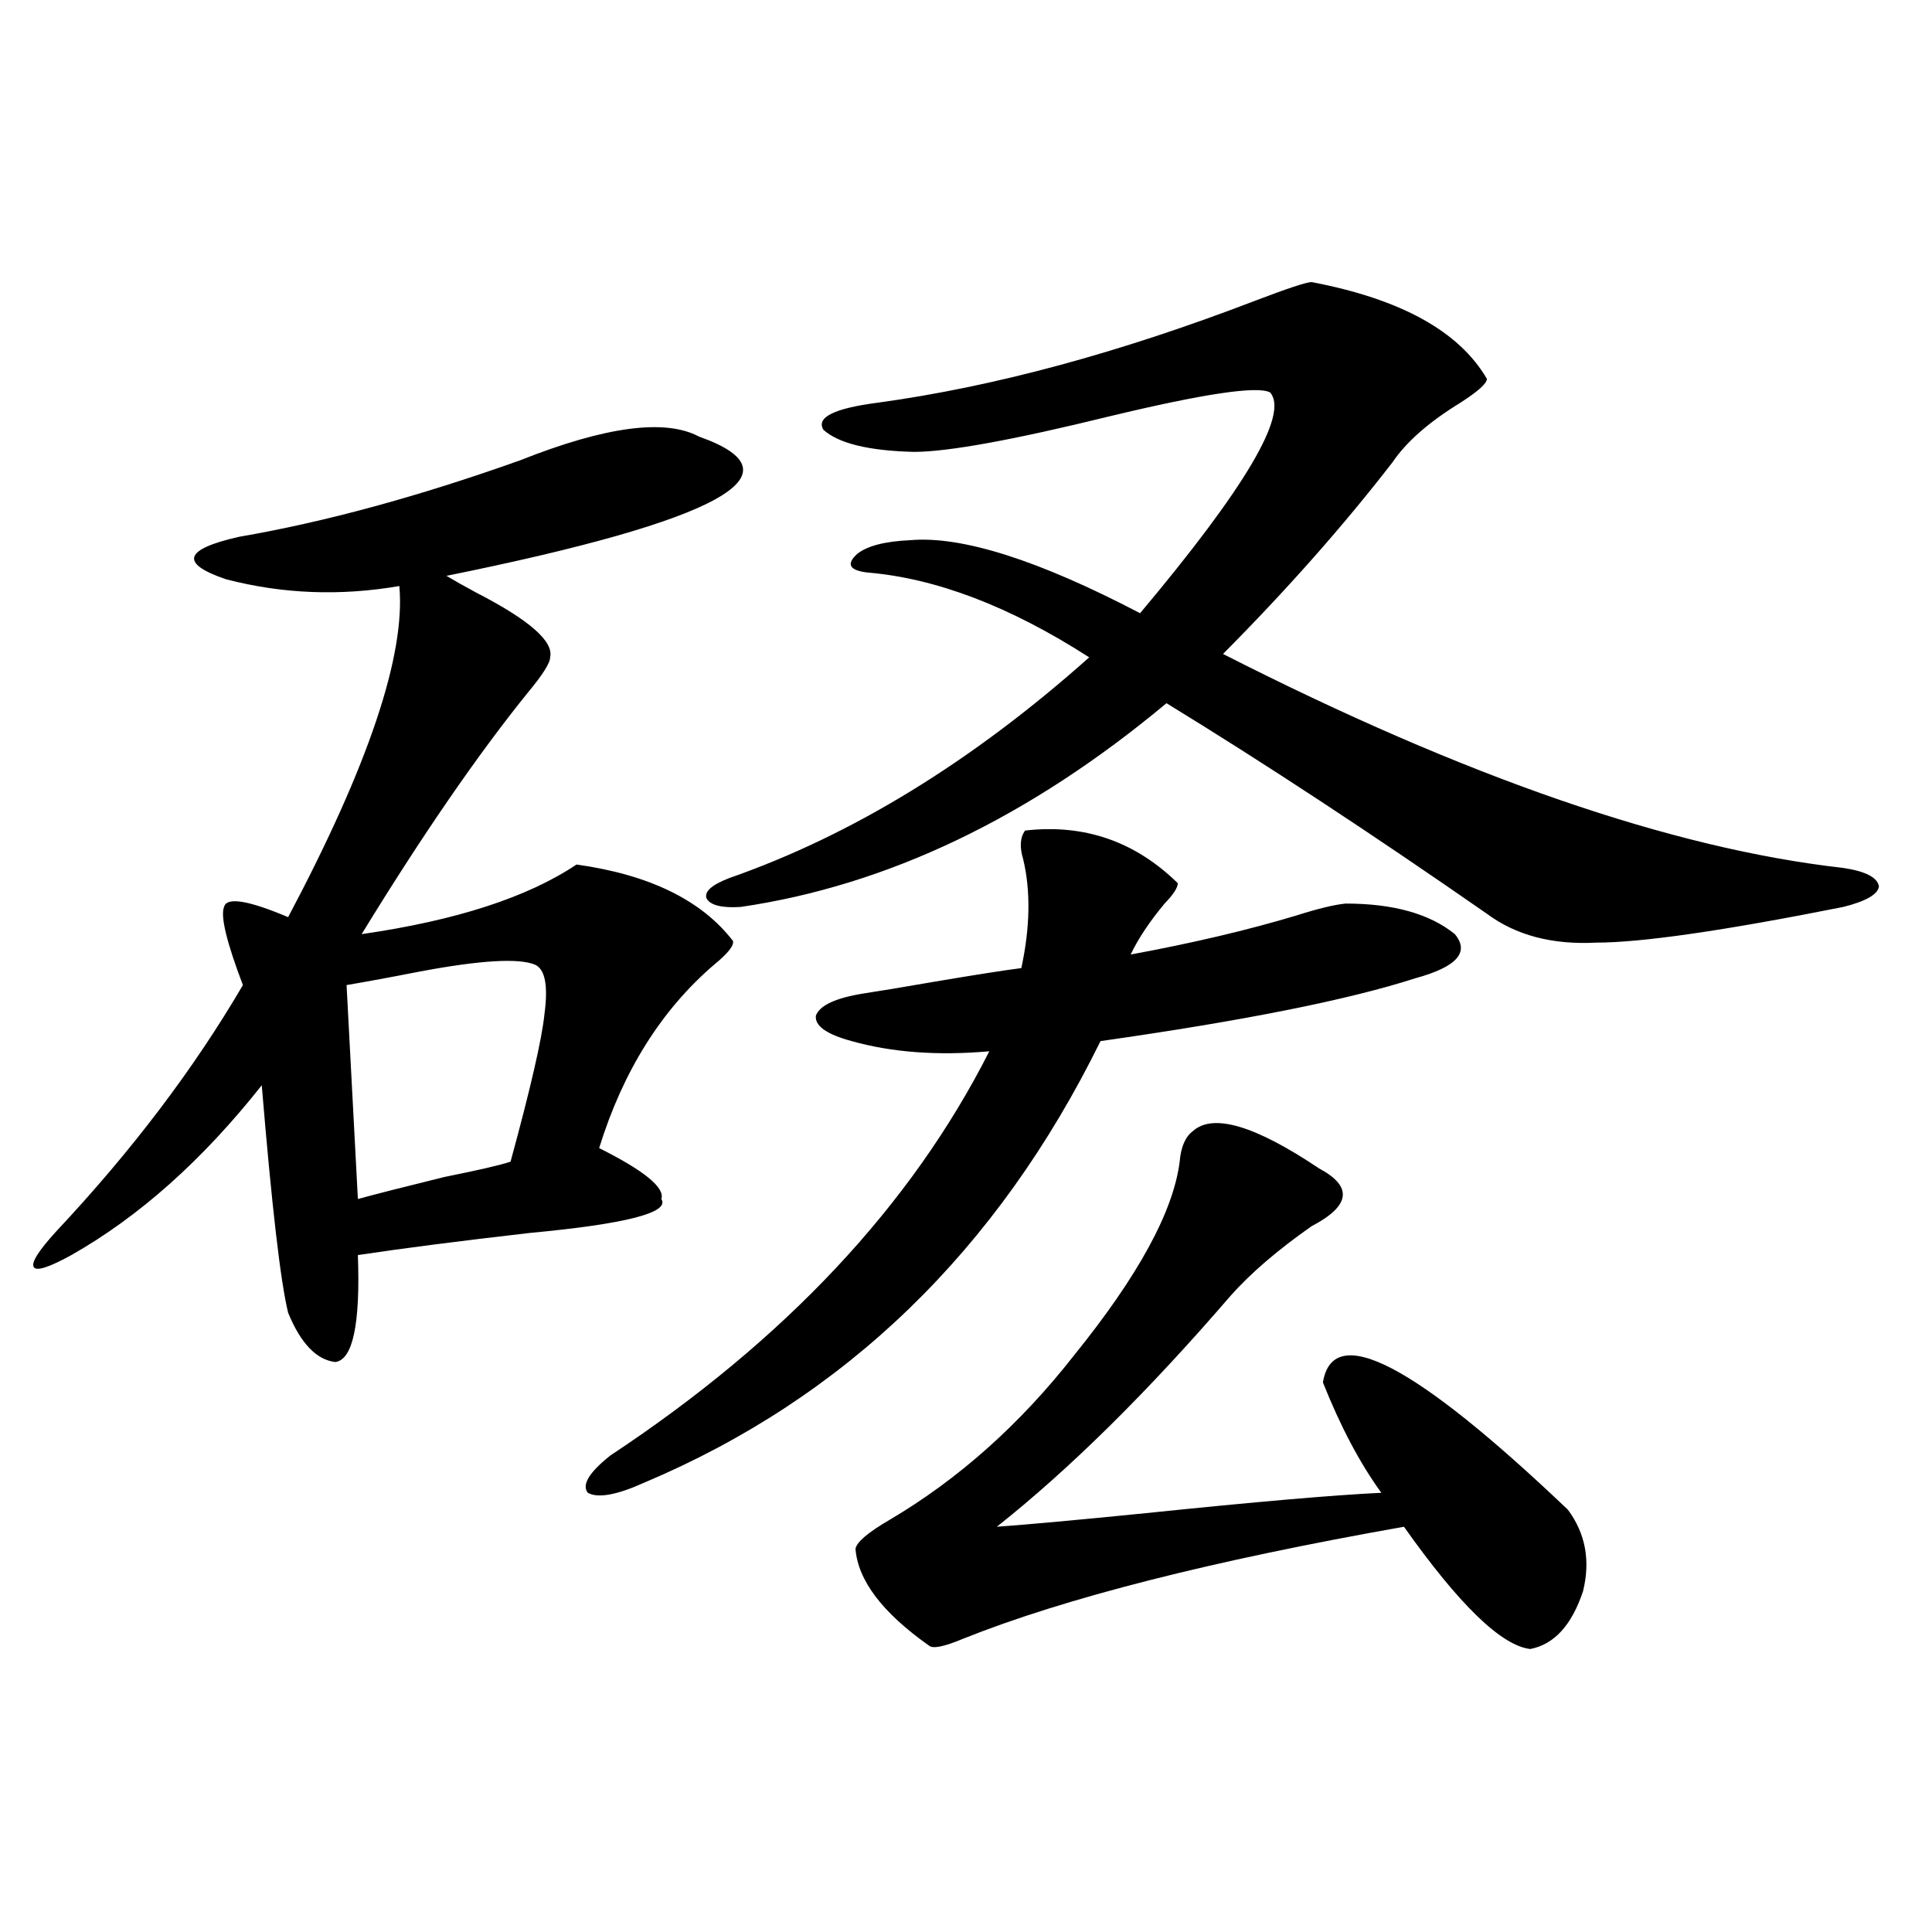 <?xml version="1.0" encoding="utf-8"?>
<!-- Generator: Adobe Illustrator 16.0.0, SVG Export Plug-In . SVG Version: 6.00 Build 0)  -->
<!DOCTYPE svg PUBLIC "-//W3C//DTD SVG 1.1//EN" "http://www.w3.org/Graphics/SVG/1.1/DTD/svg11.dtd">
<svg version="1.1" id="图层_1" xmlns="http://www.w3.org/2000/svg" xmlns:xlink="http://www.w3.org/1999/xlink" x="0px" y="0px"
	 width="1000px" height="1000px" viewBox="0 0 1000 1000" enable-background="new 0 0 1000 1000" xml:space="preserve">
<path d="M361.82,225.984c54.633,19.336,11.052,43.368-130.729,72.07c3.902,2.349,9.101,5.273,15.609,8.789
	c27.316,14.063,39.999,25.2,38.048,33.398c0,2.938-3.902,9.091-11.707,18.457c-26.021,32.231-54.633,73.828-85.852,124.805
	c48.779-7.031,85.852-19.034,111.217-36.035c37.713,5.273,64.709,18.457,80.974,39.551c0.641,2.349-2.606,6.454-9.756,12.305
	c-27.316,23.442-47.163,55.083-59.511,94.922c23.414,11.728,34.146,20.517,32.194,26.367c4.543,7.031-18.216,12.896-68.291,17.578
	c-35.776,4.106-65.364,7.91-88.778,11.426c1.296,35.747-2.606,54.204-11.707,55.371c-9.756-1.167-17.896-9.668-24.39-25.488
	c-3.902-15.82-8.46-55.069-13.658-117.773c-30.578,38.672-63.413,67.978-98.534,87.891c-11.707,6.454-18.216,8.501-19.512,6.152
	c-1.311-2.335,2.592-8.487,11.707-18.457c39.023-41.597,71.218-84.073,96.583-127.441c-8.46-22.261-11.707-35.733-9.756-40.43
	c1.296-5.273,12.348-3.516,33.17,5.273c41.615-78.511,60.807-135.64,57.56-171.387c-30.578,5.273-60.486,4.106-89.754-3.516
	c-24.069-8.198-21.798-15.519,6.829-21.973c44.222-7.608,92.681-20.792,145.362-39.551
	C313.361,220.711,344.26,216.618,361.82,225.984z M276.944,499.324c-8.46-3.516-28.292-2.335-59.511,3.516
	c-14.969,2.938-27.651,5.273-38.048,7.031l5.854,110.742c8.445-2.335,23.414-6.152,44.877-11.426
	c17.561-3.516,28.933-6.152,34.146-7.91c10.396-38.081,16.25-63.569,17.561-76.465C283.773,510.173,282.143,501.673,276.944,499.324
	z M530.597,429.891c30.563-3.516,56.904,5.575,79.022,27.246c0,2.349-2.286,5.864-6.829,10.547
	c-7.805,9.38-13.658,18.169-17.561,26.367c31.859-5.851,60.486-12.593,85.852-20.215c11.052-3.516,19.512-5.562,25.365-6.152
	c24.71,0,43.566,5.273,56.584,15.82c7.805,9.38,0.976,17.001-20.487,22.852c-34.48,11.138-88.778,21.973-162.923,32.52
	c-53.337,108.407-132.039,184.57-236.092,228.516c-14.313,6.454-24.069,8.212-29.268,5.273c-3.262-4.093,0.641-10.547,11.707-19.336
	c90.395-59.766,155.759-129.487,196.093-209.18c-26.676,2.349-50.41,0.591-71.218-5.273c-13.018-3.516-19.191-7.91-18.536-13.184
	c1.951-5.273,10.076-9.077,24.39-11.426c7.805-1.167,20.152-3.214,37.072-6.152c20.808-3.516,35.762-5.851,44.877-7.031
	c4.543-21.094,4.878-39.839,0.976-56.25C527.67,438.392,527.99,433.406,530.597,429.891z M678.886,146.004
	c46.173,8.789,76.416,25.488,90.729,50.098c0,2.349-4.558,6.454-13.658,12.305c-16.265,9.97-27.972,20.215-35.121,30.762
	c-25.365,32.821-54.633,65.918-87.803,99.316c125.516,63.872,232.51,100.786,320.968,110.742
	c11.707,1.758,17.881,4.985,18.536,9.668c-0.655,4.106-6.829,7.622-18.536,10.547c-61.797,12.305-104.388,18.457-127.802,18.457
	c-22.773,1.181-41.63-3.804-56.584-14.941c-59.846-41.597-115.119-77.921-165.85-108.984
	c-70.897,59.188-144.387,94.345-220.482,105.469c-9.756,0.591-15.609-0.879-17.561-4.395c-1.311-3.516,2.592-7.031,11.707-10.547
	c63.733-22.261,125.851-60.343,186.337-114.258c-40.975-26.367-79.357-41.007-115.119-43.945c-9.115-1.167-10.731-4.395-4.878-9.668
	c5.198-4.093,14.299-6.44,27.316-7.031c26.661-2.335,66.34,10.259,119.021,37.793c54.633-65.039,77.071-103.12,67.315-114.258
	c-6.509-3.516-34.146,0.591-82.925,12.305c-50.09,12.305-83.9,18.457-101.461,18.457c-23.414-0.577-39.023-4.395-46.828-11.426
	c-3.902-6.44,5.519-11.124,28.292-14.063c59.831-8.198,124.875-25.776,195.117-52.734
	C666.523,149.231,676.279,146.004,678.886,146.004z M684.739,715.535c5.198-31.641,47.469-9.668,126.826,65.918
	c9.101,12.305,11.707,26.367,7.805,42.188c-5.854,17.578-14.969,27.534-27.316,29.883c-14.969-1.758-36.752-22.852-65.364-63.281
	c-99.51,17.578-175.605,36.914-228.287,58.008c-9.756,4.093-15.609,5.273-17.561,3.516c-24.069-17.001-36.752-33.687-38.048-50.098
	c0.641-3.516,6.494-8.487,17.561-14.941c35.762-21.094,67.636-49.507,95.607-85.254c33.17-41.007,51.371-74.405,54.633-100.195
	c0.641-7.608,2.927-12.882,6.829-15.82c10.396-9.366,32.194-2.925,65.364,19.336c17.561,9.38,16.25,19.336-3.902,29.883
	c-17.561,12.305-31.554,24.321-41.95,36.035c-42.926,49.81-83.26,89.648-120.973,119.531c16.25-1.167,41.95-3.516,77.071-7.031
	c56.584-5.851,97.224-9.366,121.948-10.547C703.916,757.435,693.84,738.387,684.739,715.535z"/>
</svg>
